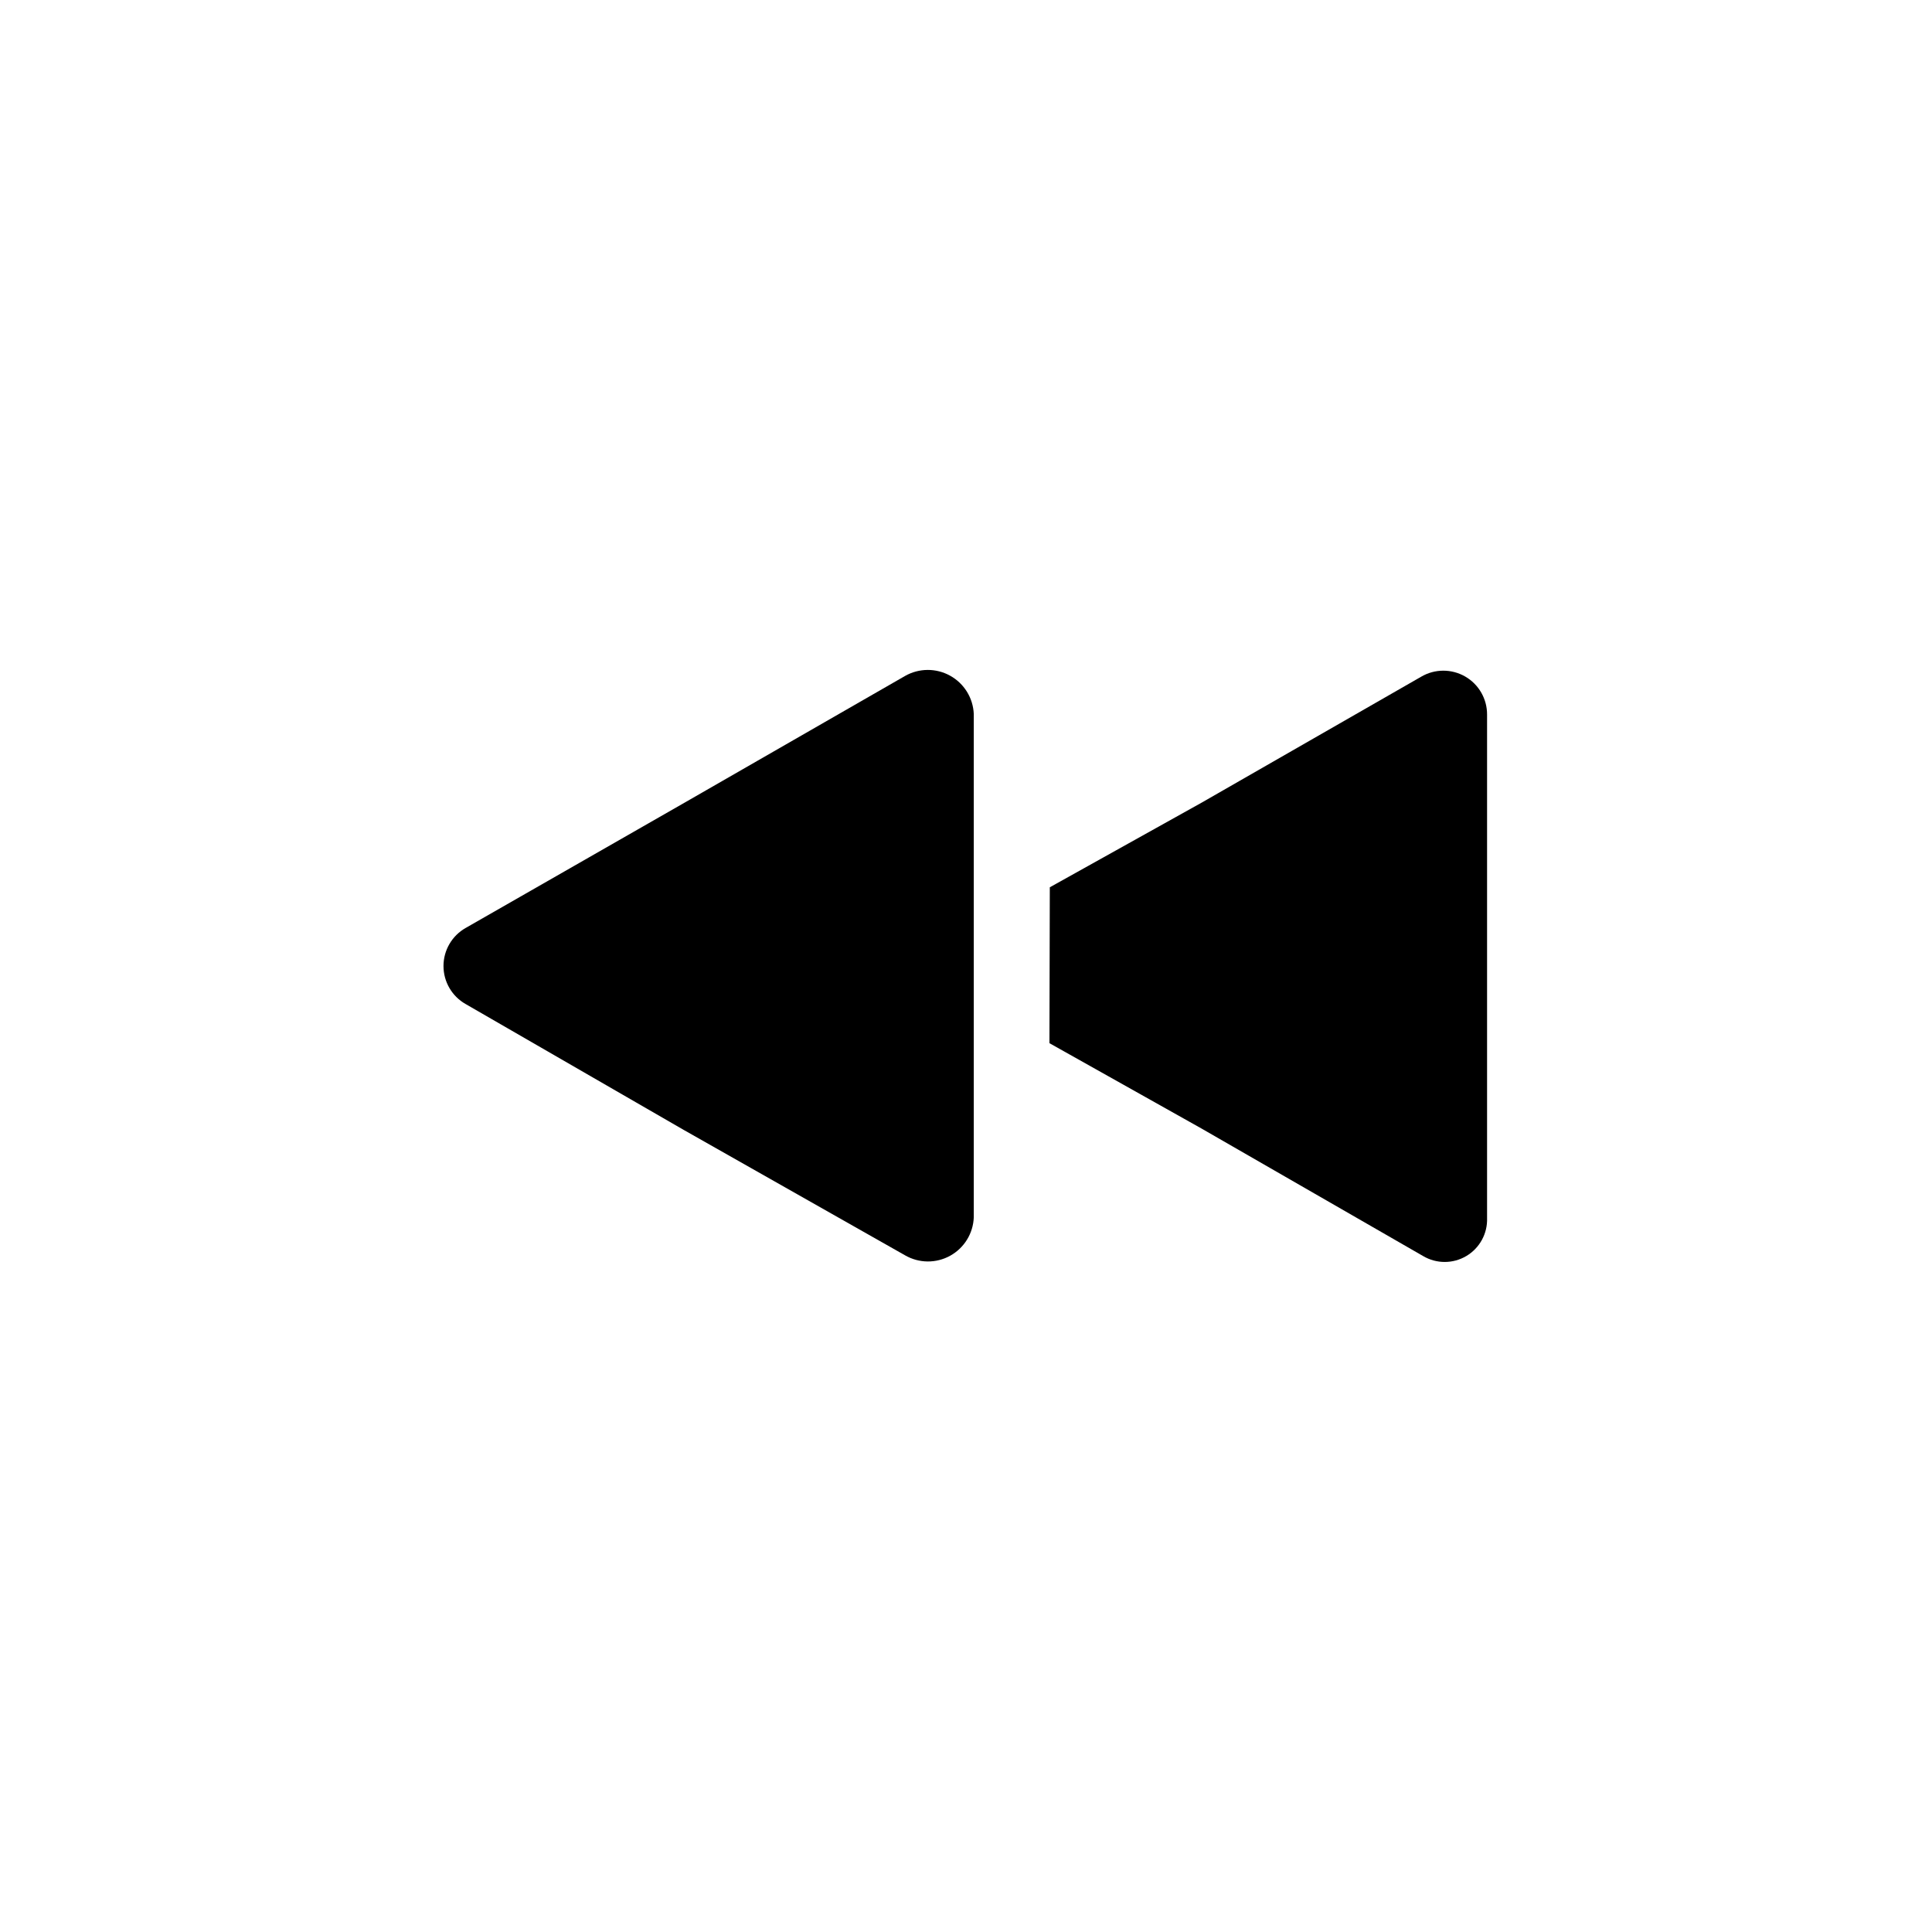 <?xml version="1.0" encoding="UTF-8"?>
<!-- The Best Svg Icon site in the world: iconSvg.co, Visit us! https://iconsvg.co -->
<svg fill="#000000" width="800px" height="800px" version="1.1" viewBox="144 144 512 512" xmlns="http://www.w3.org/2000/svg">
 <g>
  <path d="m422.21 379.14 40.305-22.469 58.141-33.352c3.594-2.102 8.039-2.109 11.645-0.027 3.606 2.082 5.812 5.938 5.789 10.102v133.41c0.145 4.098-1.957 7.949-5.484 10.047-3.523 2.098-7.91 2.109-11.445 0.027l-58.742-33.805-40.305-22.621z"/>
  <path d="m402.06 333.2c-0.184-4.242-2.559-8.078-6.269-10.133-3.711-2.055-8.227-2.035-11.918 0.055l-58.391 33.555-58.09 33.25c-3.625 2.059-5.863 5.906-5.863 10.078 0 4.168 2.238 8.016 5.863 10.074l57.785 33.352 58.695 33.254c3.688 2.121 8.219 2.156 11.941 0.094 3.719-2.062 6.09-5.918 6.246-10.172z"/>
 </g>
</svg>